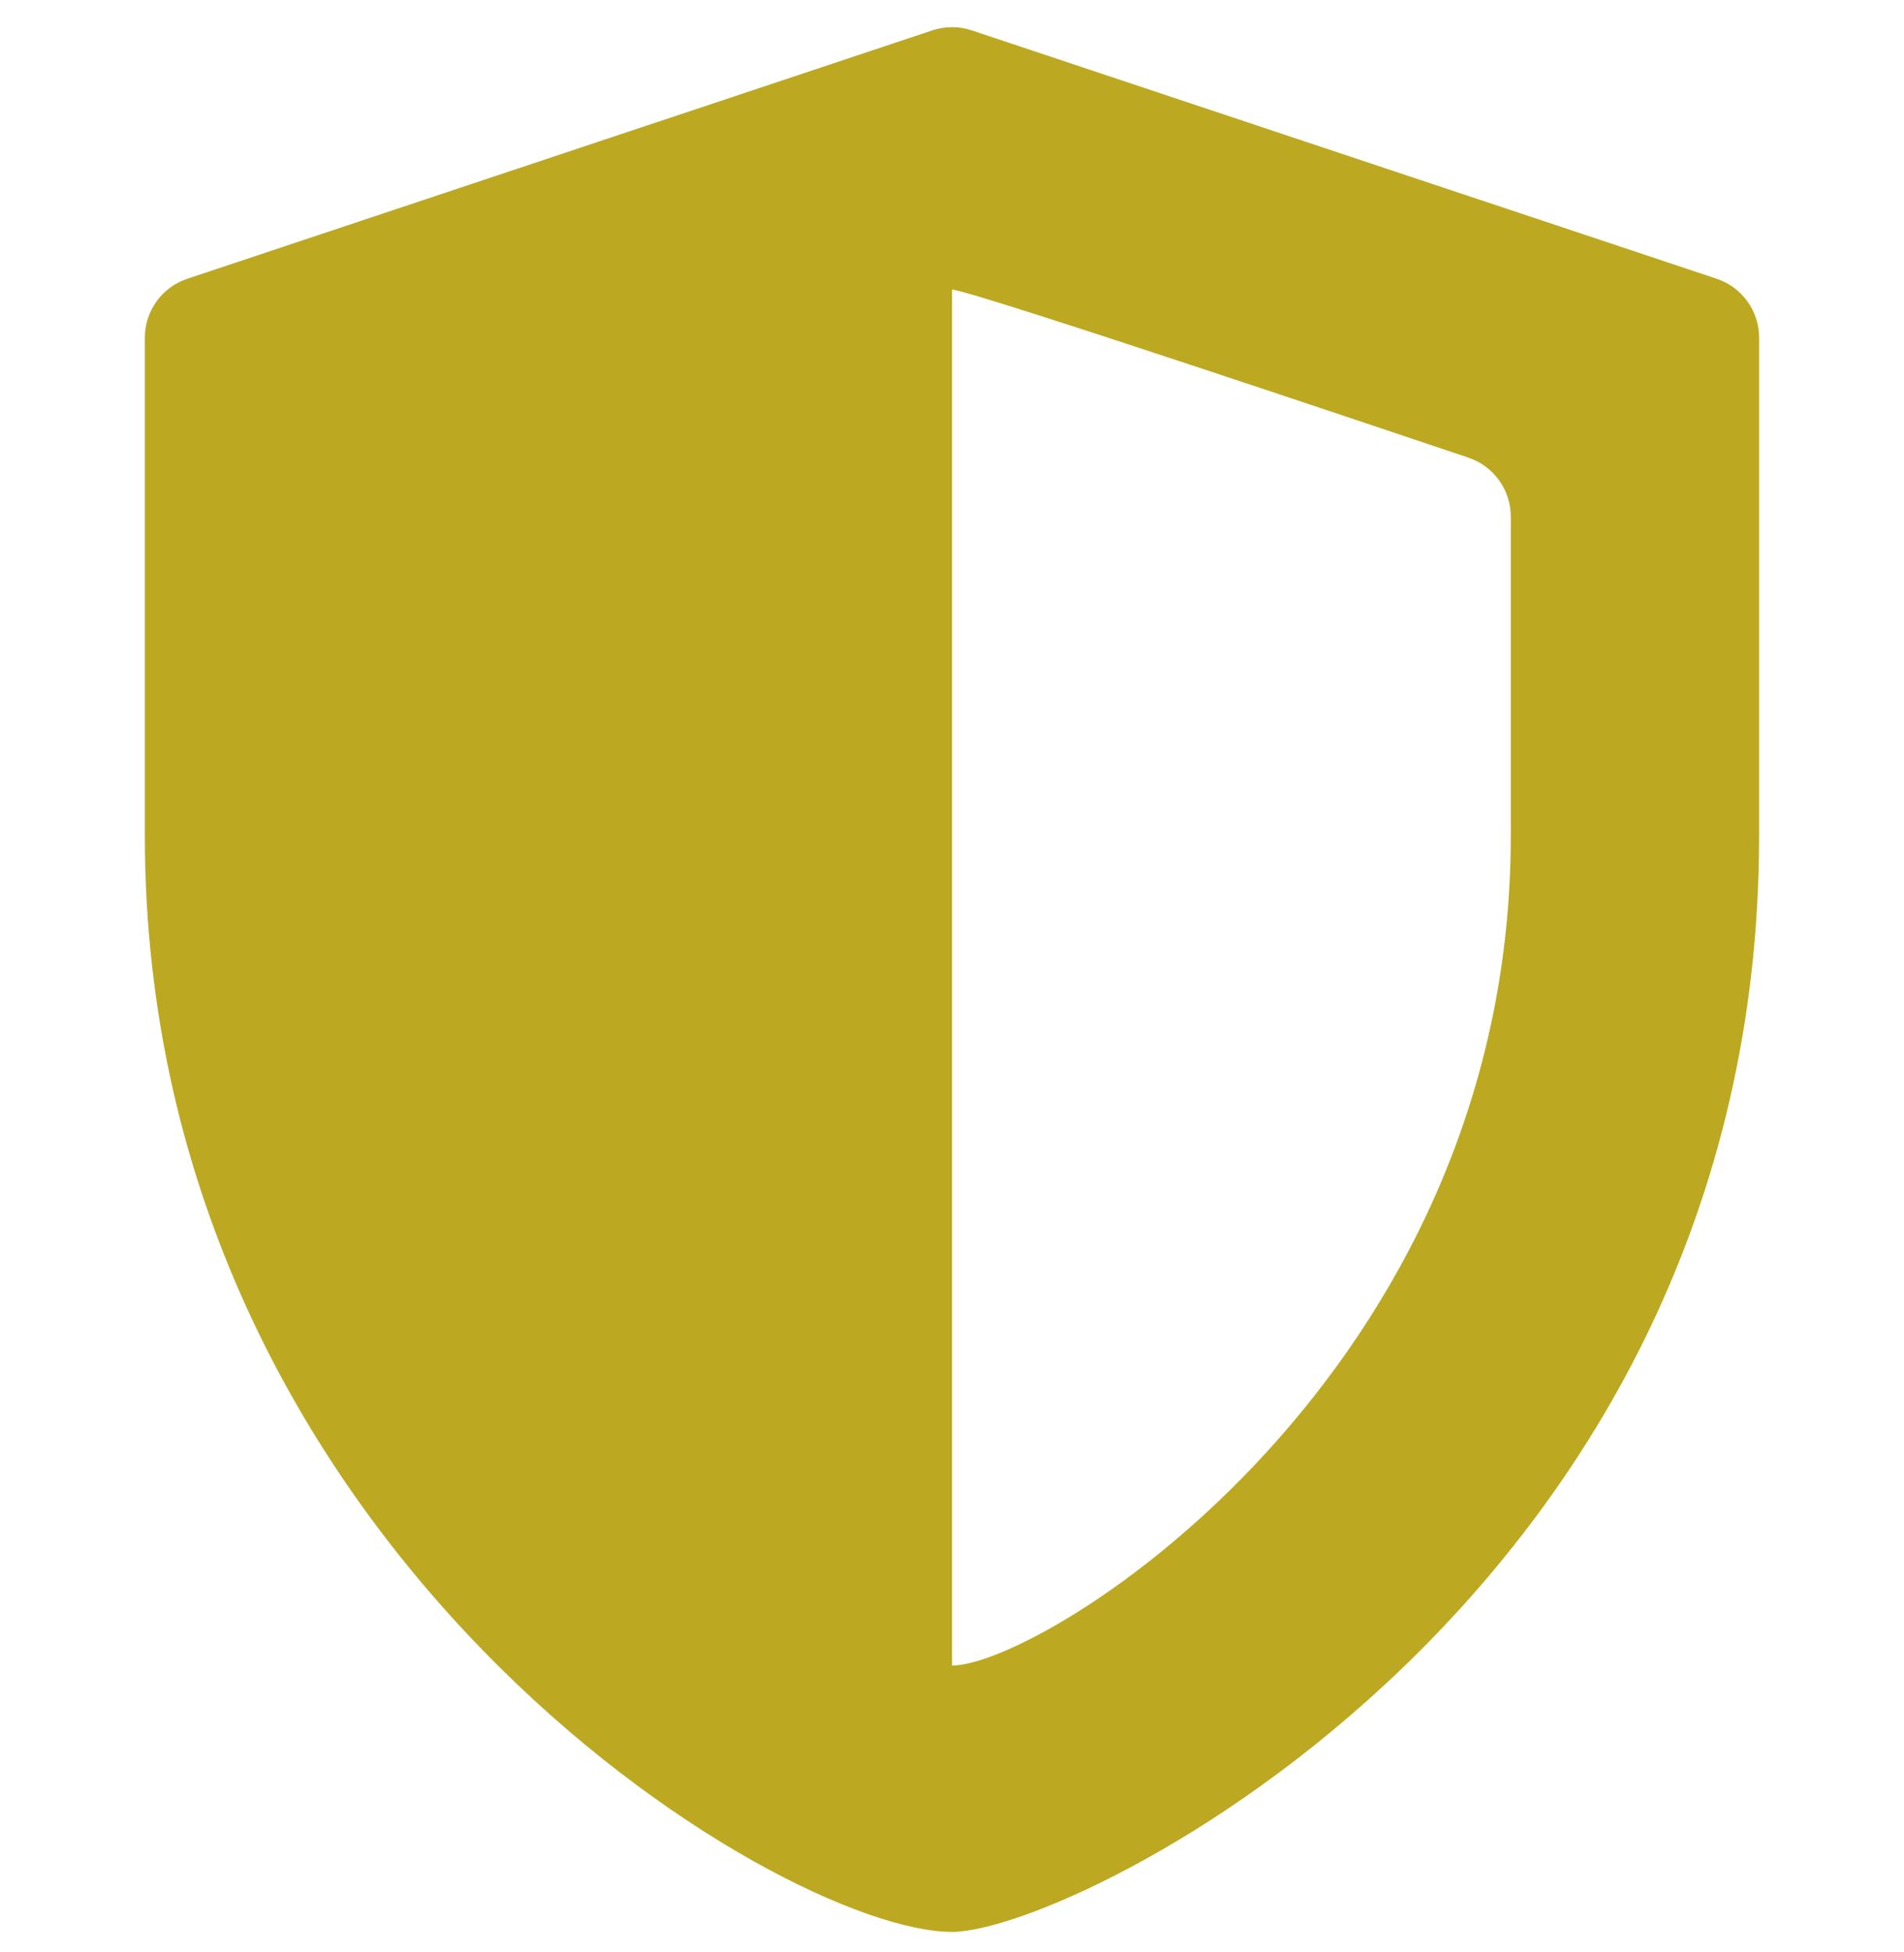 <svg width="40" height="41" viewBox="0 0 40 41" fill="none" xmlns="http://www.w3.org/2000/svg">
<g clip-path="url(#clip0_824_566)">
<path d="M36.065 5.854L20.412 0.637C20.144 0.548 19.855 0.548 19.587 0.637L3.935 5.854C3.402 6.032 3.043 6.53 3.043 7.091V17.549C3.043 32.517 16.366 40.57 20 40.57C22.607 40.57 36.956 33.484 36.956 17.549V7.091C36.956 6.53 36.597 6.032 36.065 5.854ZM31.739 17.552C31.739 28.885 21.928 34.974 20 34.976V6.082C20.389 6.083 30.477 9.487 30.846 9.61C31.378 9.787 31.739 10.286 31.739 10.848L31.739 17.552Z" fill="#BCA921"/>
</g>
<defs>
<clipPath id="clip0_824_566">
<rect width="40" height="40" fill="white" transform="translate(0 0.57)"/>
</clipPath>
</defs>
</svg>
